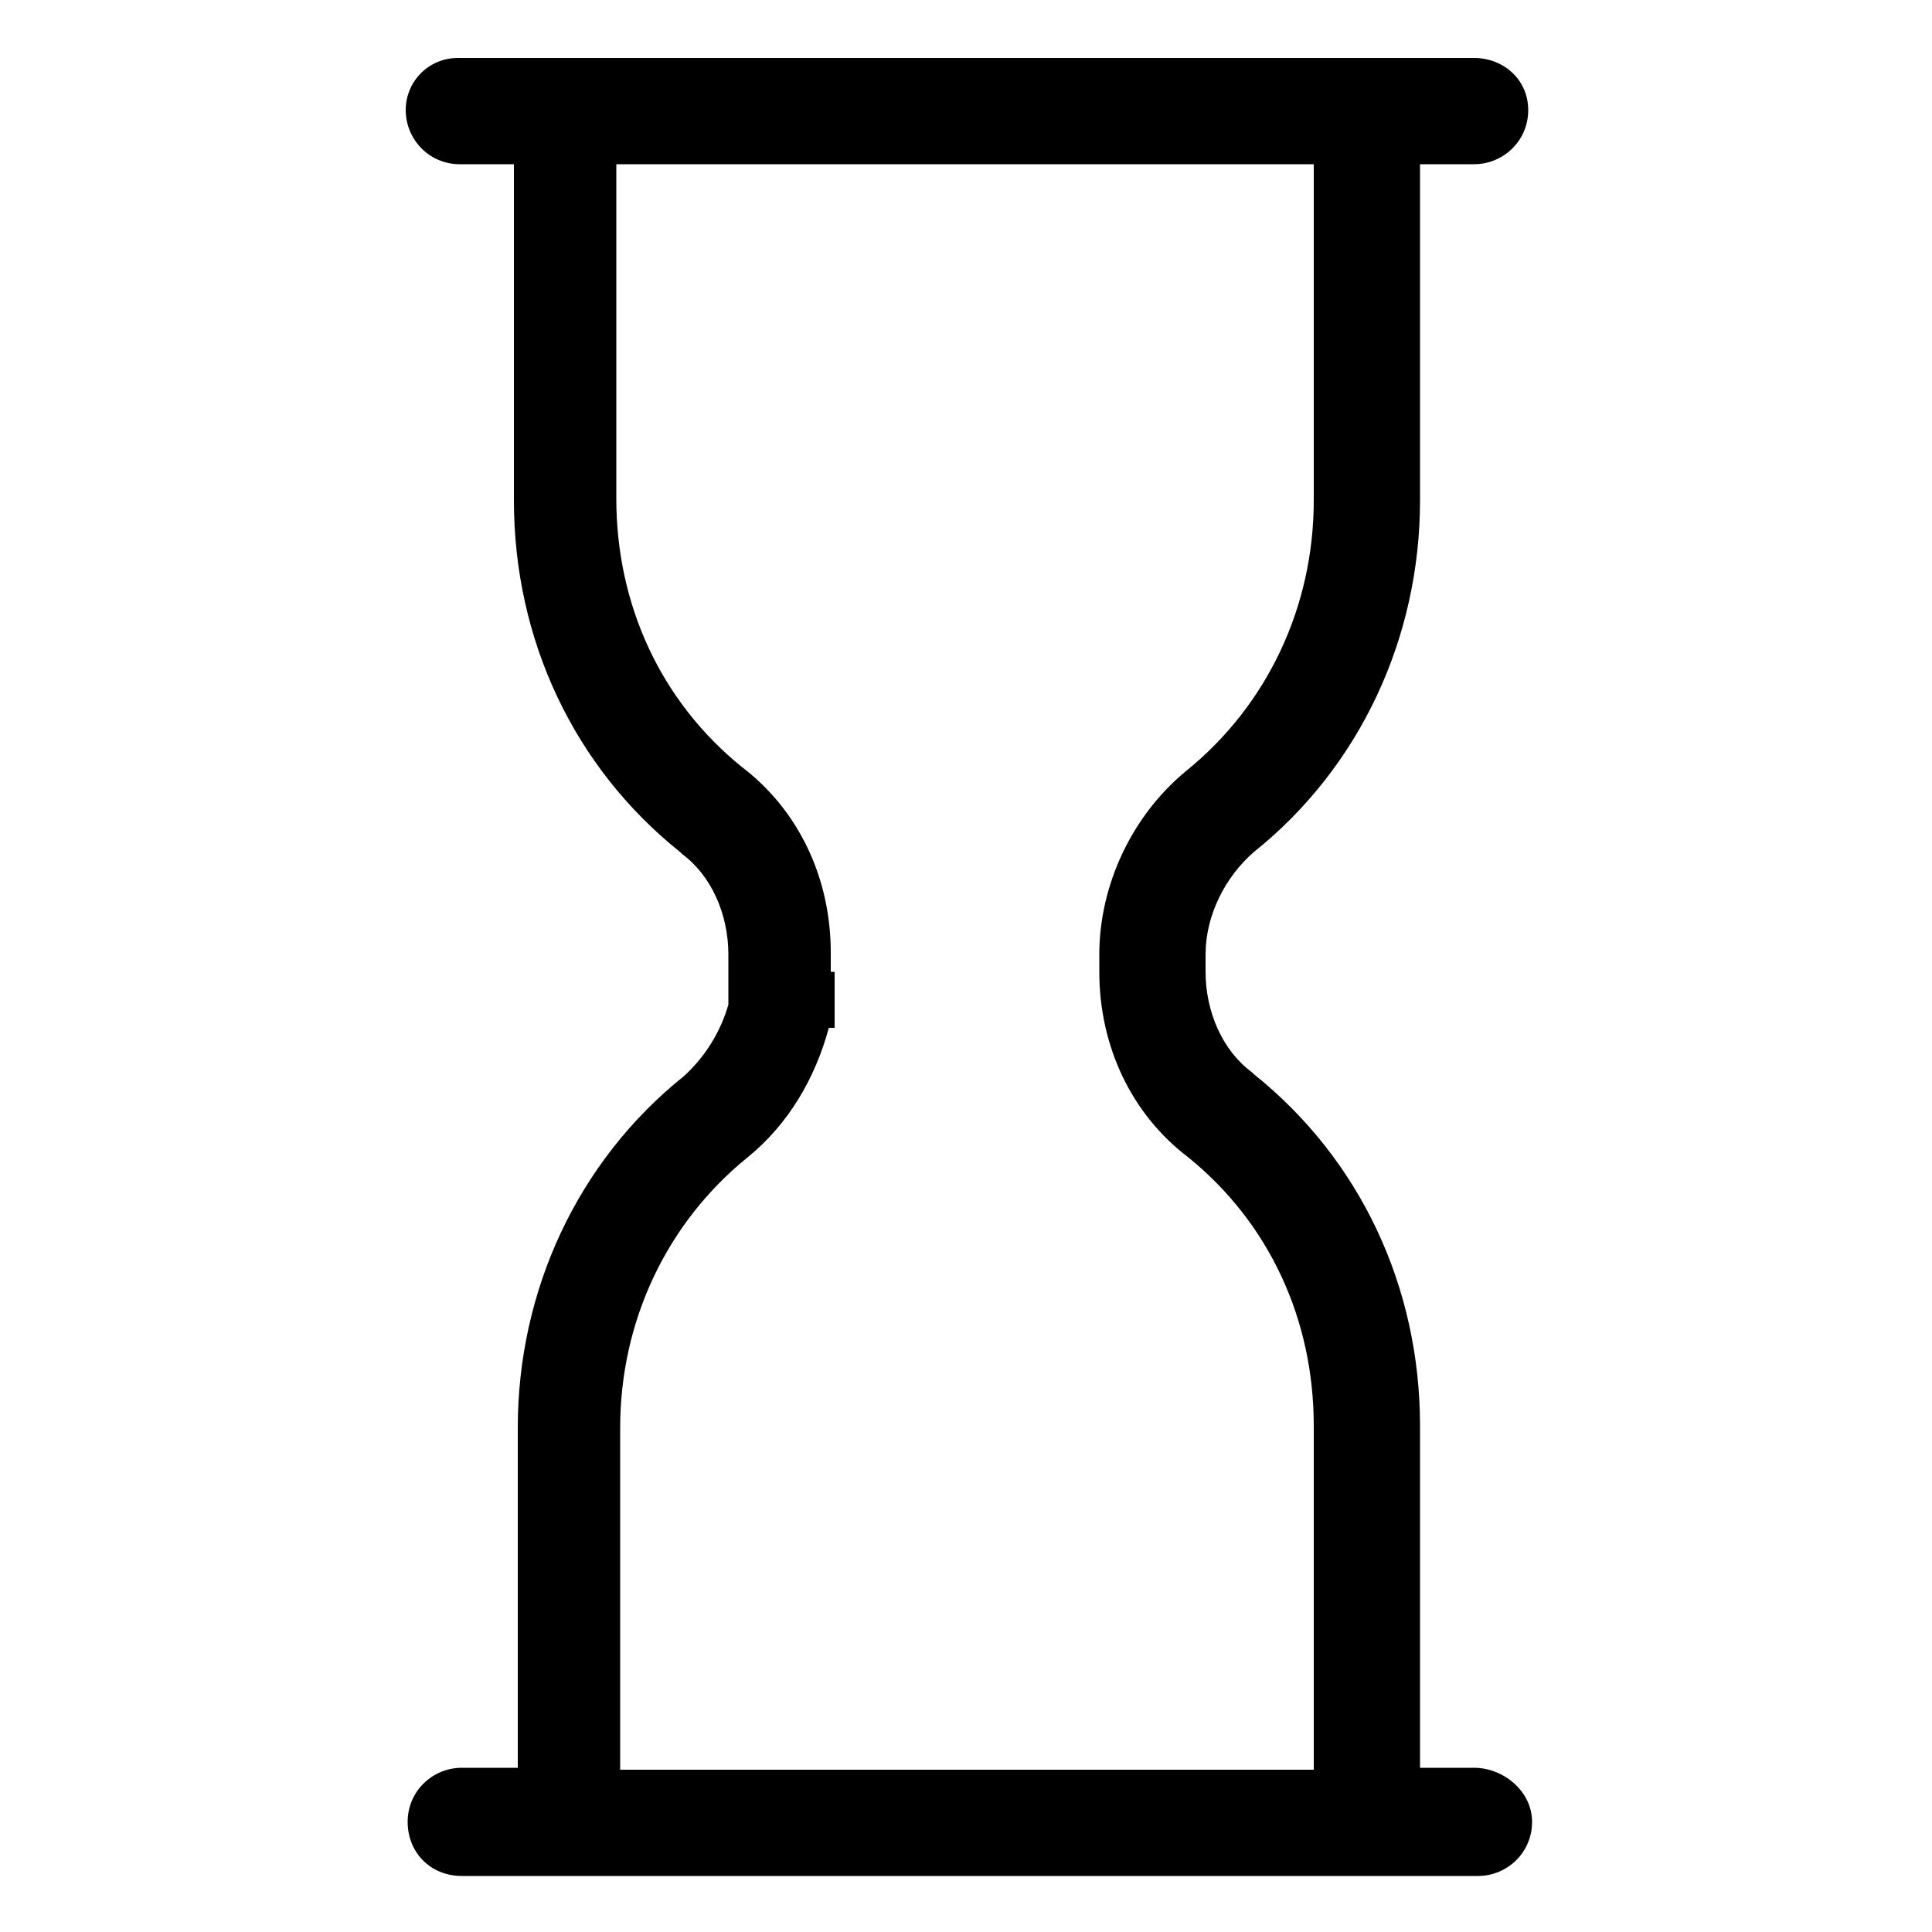 <?xml version="1.0" encoding="utf-8"?>
<!-- Generator: Adobe Illustrator 21.0.2, SVG Export Plug-In . SVG Version: 6.00 Build 0)  -->
<svg version="1.1" id="Layer_1" xmlns="http://www.w3.org/2000/svg" xmlns:xlink="http://www.w3.org/1999/xlink" x="0px" y="0px"
	 viewBox="0 0 100 100" style="enable-background:new 0 0 100 100;" xml:space="preserve">
<path d="M76.3,91.5h-2.8V73.8c0-7.2-3.1-13.8-8.6-18.2l-0.1-0.1c-1.5-1.1-2.4-3.1-2.4-5.2v-0.9c0-2,1-4,2.5-5.3
	c5.5-4.4,8.6-11.1,8.6-18.2V8.5h2.8c1.5,0,2.8-1.2,2.8-2.8S77.8,3,76.3,3h-2.8H26.5h-2.8C22.2,3,21,4.2,21,5.7s1.2,2.8,2.8,2.8h2.8
	v17.4c0,7.2,3.1,13.8,8.6,18.2l0.1,0.1c1.5,1.1,2.4,3.1,2.4,5.2V52c-0.4,1.4-1.2,2.7-2.3,3.7c-5.5,4.4-8.6,11.1-8.6,18.2v17.6h-2.9
	c-1.5,0-2.8,1.2-2.8,2.8s1.2,2.8,2.8,2.8h2.9h46.9h2.8c1.5,0,2.8-1.2,2.8-2.8S77.8,91.5,76.3,91.5z M32.1,91.5V73.9
	c0-5.5,2.4-10.6,6.6-14c2.1-1.7,3.5-4.1,4.2-6.7h0.3v-2.9H43v-1c0-3.9-1.7-7.4-4.6-9.6c-4.2-3.4-6.5-8.4-6.5-13.9V8.5H68v17.4
	c0,5.5-2.4,10.6-6.6,14c-2.8,2.3-4.5,5.9-4.5,9.5v0.9c0,3.9,1.7,7.4,4.6,9.6c4.2,3.4,6.5,8.4,6.5,13.9v17.8H32.1z"/>
</svg>
